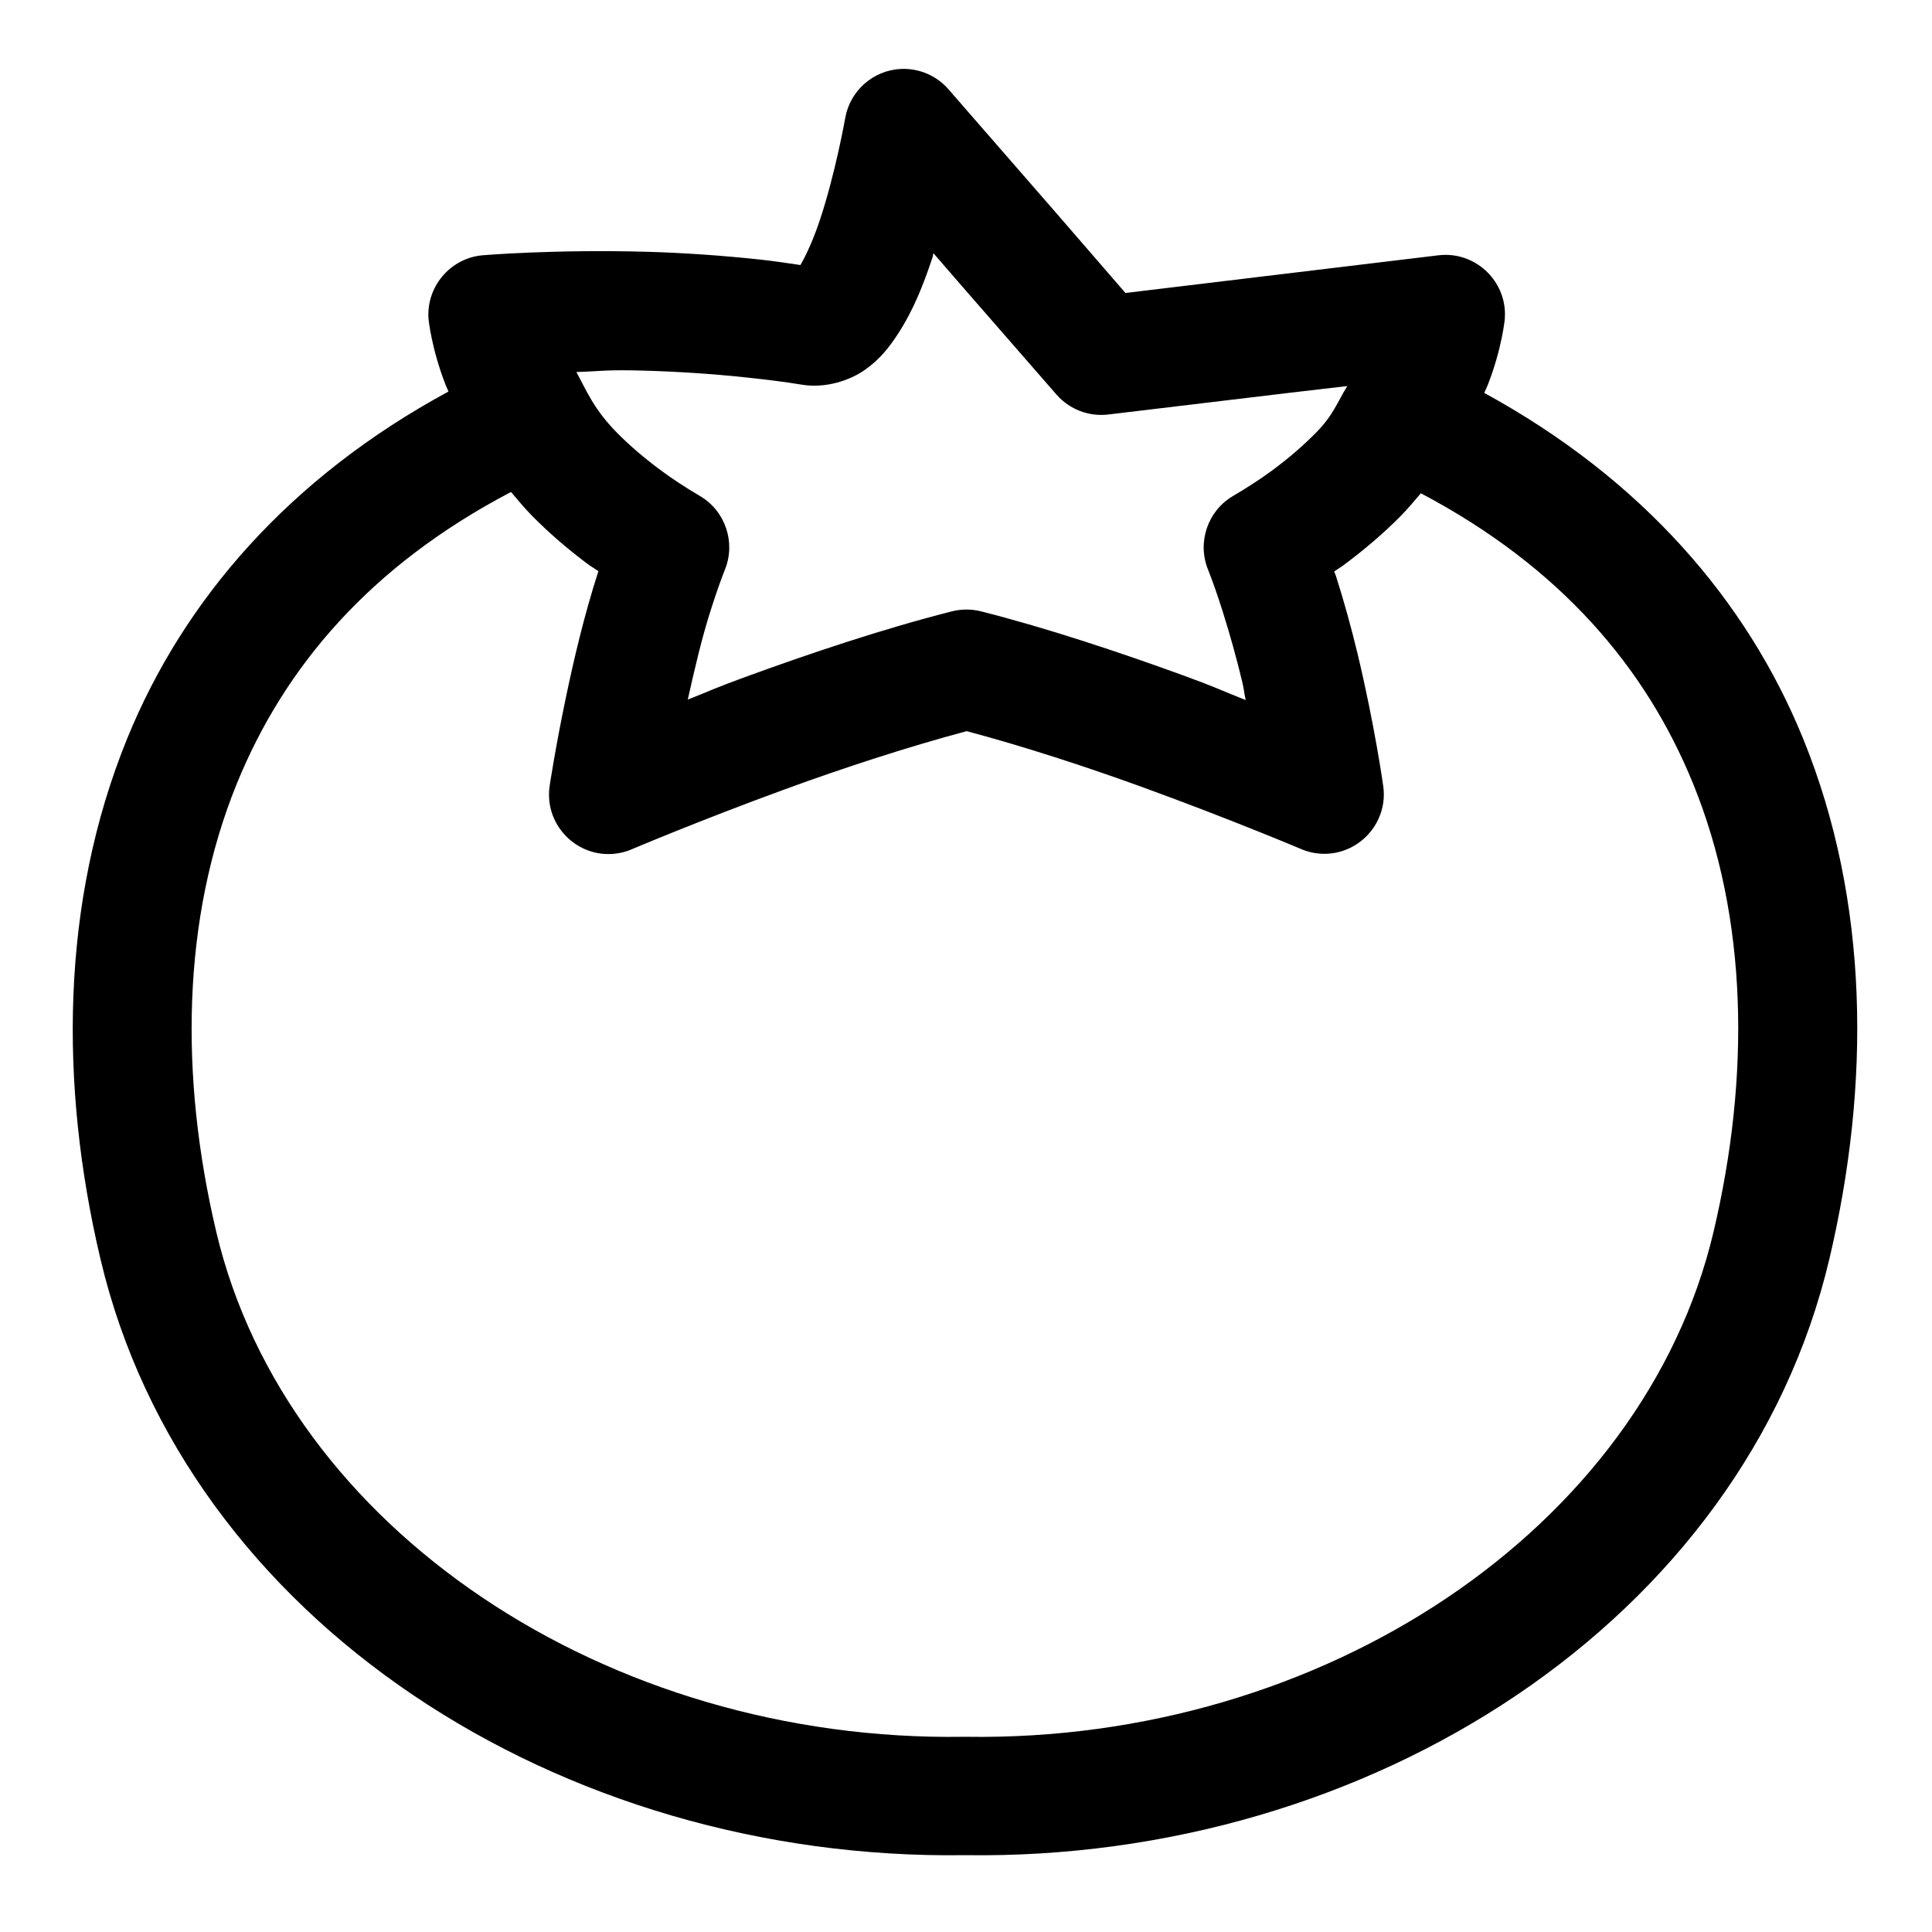 <?xml version="1.0" encoding="UTF-8"?>
<!-- Uploaded to: ICON Repo, www.svgrepo.com, Generator: ICON Repo Mixer Tools -->
<svg fill="#000000" width="800px" height="800px" version="1.1" viewBox="144 144 512 512" xmlns="http://www.w3.org/2000/svg">
 <path d="m382.75 162.27c-7.332 0.344-13.492 5.777-14.758 13.008 0 0-2.566 14.586-6.734 27.09-1.703 5.106-3.652 9.348-5.137 11.867-3.449-0.496-6.91-1.039-10.332-1.41-10.523-1.141-20.719-1.824-30.105-2.094-24.734-0.703-43.816 0.922-43.816 0.922-8.566 0.758-15.004 8.406-14.297 16.977 0 0 0.781 7.84 4.547 17.438 0.207 0.523 0.516 1.148 0.738 1.691-42.133 22.809-70.133 55.164-85.117 91.879-17.703 43.391-18.008 91.941-7.102 138.07 22.672 95.875 121.88 159.5 229.09 157.93 107.2 1.566 206.39-62.059 229.06-157.93 10.902-46.125 10.723-94.676-6.984-138.07-14.902-36.527-42.699-68.719-84.469-91.516 0.277-0.664 0.672-1.418 0.922-2.055 3.766-9.59 4.523-17.438 4.523-17.438 0.035-0.445 0.055-0.895 0.055-1.344 0-8.633-7.106-15.742-15.738-15.742-0.617 0-1.234 0.039-1.848 0.109l-42.68 5.137-40.312 4.856-18.605-21.488-28.227-32.414c-3.152-3.672-7.836-5.695-12.672-5.473zm8.609 48.828 8.457 9.754 24.203 27.762c3.422 3.894 8.562 5.852 13.711 5.231l48.555-5.812 14.762-1.723c-2.606 4.156-3.594 7.582-8.242 12.305-3.293 3.344-7.125 6.703-11.746 10.113-3.09 2.277-6.543 4.504-10.332 6.734-6.676 3.934-9.5 12.242-6.609 19.434 1.395 3.496 2.691 7.332 3.938 11.254 1.906 6.012 3.652 12.336 5.102 18.359 0.656 2.711 0.406 2.477 0.953 5.012-7.172-2.832-7.508-3.258-17.098-6.734-16.484-5.981-35.375-12.293-52.984-16.762-2.562-0.652-5.242-0.652-7.809 0-18.312 4.644-37.922 11.25-54.859 17.438-8.496 3.109-8.559 3.359-15.094 5.938 1.766-7.867 3.66-16.215 6.273-24.293 1.148-3.562 2.32-7.016 3.594-10.211 2.891-7.191 0.066-15.5-6.609-19.434-4.062-2.394-7.648-4.75-10.914-7.199-4.32-3.231-8.035-6.477-11.164-9.648-6.062-6.156-7.949-10.965-10.703-16.023 6.965-0.227 7.731-0.66 18.02-0.371 8.711 0.25 18.152 0.848 27.645 1.875 4.711 0.512 9.457 1.082 14.086 1.848 6.285 1.035 12.711-1.109 16.727-3.938 4.016-2.824 6.488-6.094 8.609-9.316 4.246-6.445 6.953-13.441 9.285-20.449 0.195-0.57 0.062-0.57 0.246-1.141zm-111.93 63.285c1.781 2.098 3.488 4.195 5.566 6.305 4.231 4.297 9.195 8.625 14.758 12.793 0.855 0.633 1.918 1.242 2.801 1.875-0.008 0.035 0.012 0.059 0 0.094-3.758 11.633-6.535 23.566-8.609 33.484-2.809 13.438-4.305 23.461-4.305 23.461-0.105 0.73-0.152 1.469-0.152 2.203 0 8.637 7.102 15.738 15.734 15.738 2.164 0 4.301-0.441 6.277-1.301 0 0 17.719-7.539 40.688-15.93 15.125-5.527 32.359-11.172 48-15.344 14.969 3.996 31.363 9.328 46 14.633 23.875 8.664 42.684 16.641 42.684 16.641 1.934 0.816 4.016 1.234 6.113 1.234 8.637 0 15.742-7.106 15.742-15.742 0-0.711-0.051-1.422-0.145-2.133 0 0-2.254-16.203-6.859-35.332-1.586-6.586-3.492-13.52-5.688-20.445-0.129-0.398-0.336-0.77-0.465-1.168 0.664-0.473 1.445-0.91 2.094-1.383 5.938-4.383 11.133-8.852 15.59-13.379 1.965-1.996 3.582-3.973 5.285-5.965 37.055 19.551 59.617 46.246 72.113 76.875 14.609 35.805 15.184 77.68 5.445 118.88-18.609 78.691-103.64 135.27-198.16 133.79h-0.461c-94.512 1.48-179.55-55.102-198.16-133.79-9.742-41.199-9.133-83.074 5.477-118.88 12.562-30.785 35.23-57.633 72.629-77.215z" fill-rule="evenodd"/>
</svg>